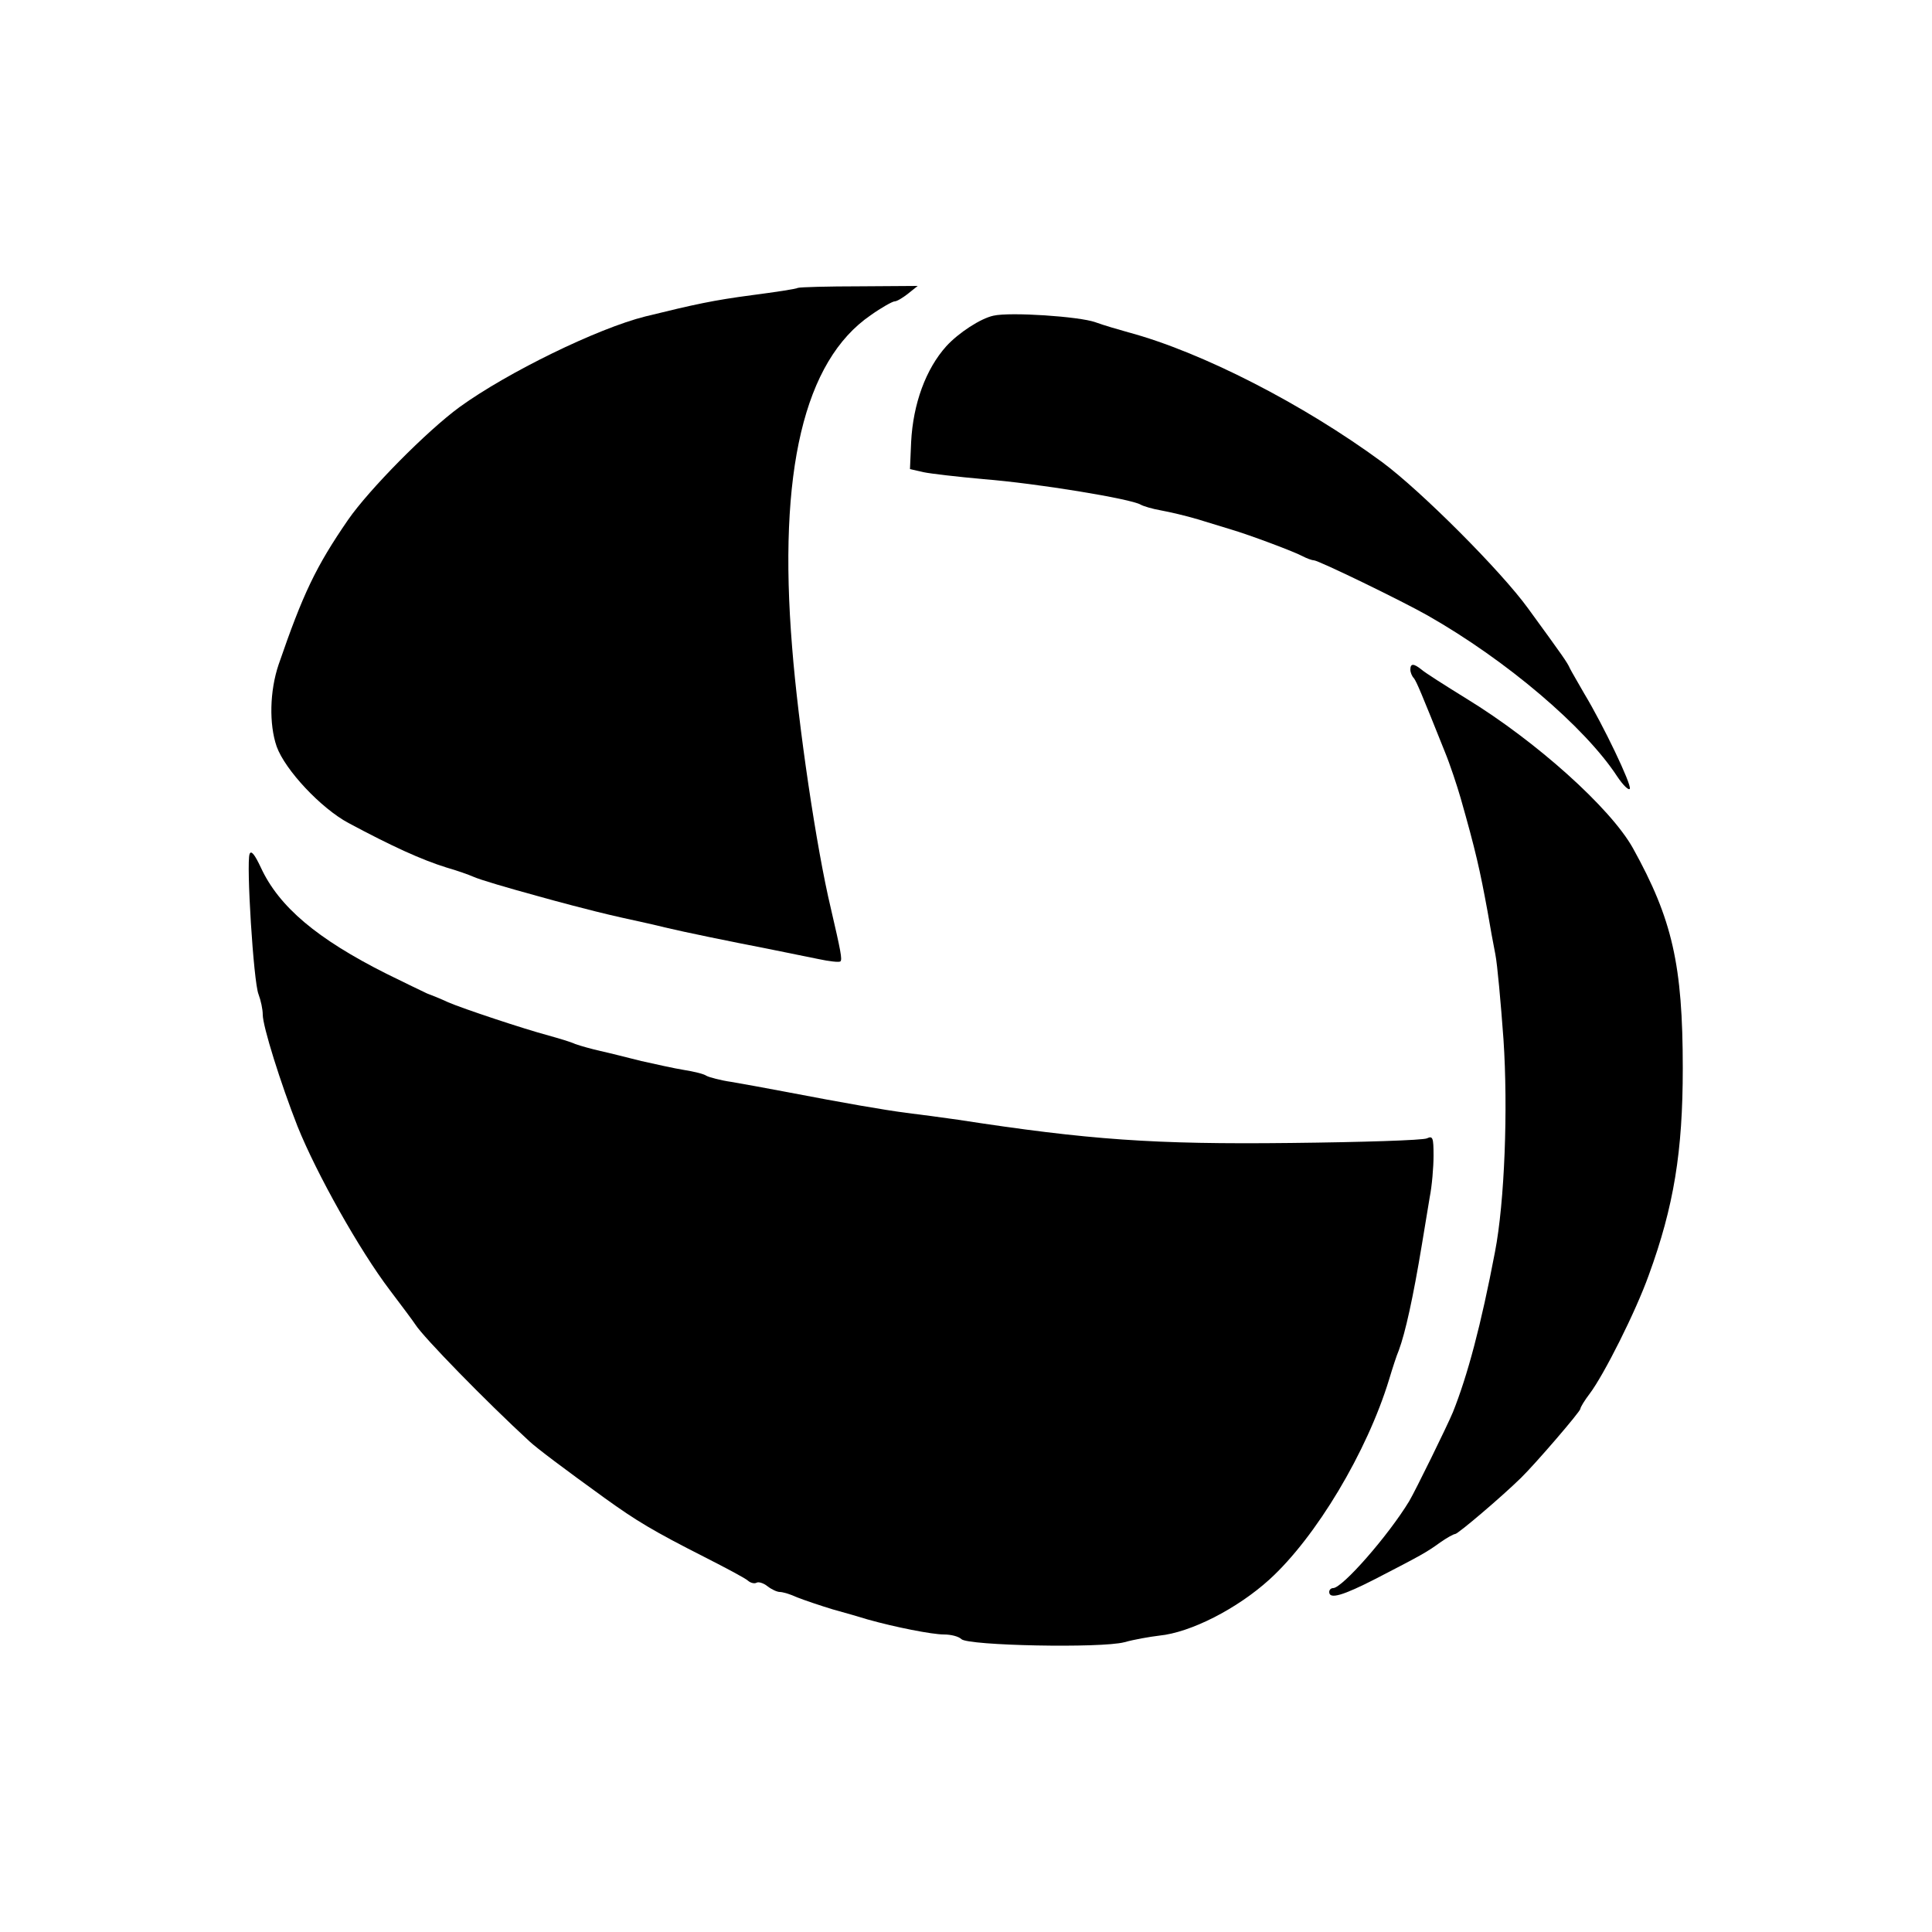 <?xml version="1.0" standalone="no"?>
<!DOCTYPE svg PUBLIC "-//W3C//DTD SVG 20010904//EN"
 "http://www.w3.org/TR/2001/REC-SVG-20010904/DTD/svg10.dtd">
<svg version="1.0" xmlns="http://www.w3.org/2000/svg"
 width="500pt" height="500pt" viewBox="0 0 500 500"
 preserveAspectRatio="xMidYMid meet">
<g transform="translate(0,500) scale(0.1,-0.1)"
fill="#000000" stroke="none">
<path d="M2065 4255 c-5 -3 -59 -11 -120 -19 -98 -13 -145 -23 -275 -55 -124
-31 -357 -145 -480 -234 -85 -62 -235 -214 -289 -292 -84 -122 -117 -192 -180
-375 -23 -68 -25 -154 -5 -212 22 -61 115 -160 186 -198 114 -61 189 -95 253
-115 28 -8 59 -19 70 -24 18 -8 86 -28 170 -51 17 -5 55 -15 85 -23 30 -8 89
-23 130 -32 41 -9 91 -20 110 -25 50 -12 172 -37 265 -55 44 -9 104 -21 133
-27 28 -6 54 -9 57 -6 5 5 1 26 -25 138 -37 155 -84 472 -100 675 -37 455 31
741 203 859 28 20 57 36 62 36 6 0 21 9 35 20 l25 20 -150 -1 c-82 0 -154 -2
-160 -4z"/>
<path d="M2571 4183 c-33 -7 -90 -44 -122 -79 -53 -59 -86 -149 -91 -248 l-3
-70 35 -8 c19 -4 89 -12 155 -18 140 -11 382 -51 407 -66 7 -4 30 -11 53 -15
22 -4 65 -14 95 -23 30 -9 69 -21 85 -26 48 -14 168 -59 187 -70 10 -5 23 -10
28 -10 12 0 230 -106 295 -143 204 -116 407 -289 490 -416 16 -24 31 -38 33
-32 4 12 -68 163 -118 246 -16 28 -33 57 -37 65 -7 16 -17 30 -108 155 -70 97
-278 305 -378 379 -204 150 -467 285 -657 336 -25 7 -63 18 -85 26 -41 15
-221 27 -264 17z"/>
<path d="M3650 3267 c0 -7 4 -17 9 -22 7 -9 20 -40 80 -190 14 -34 32 -89 41
-120 39 -137 50 -186 70 -295 6 -36 15 -85 20 -110 5 -25 14 -124 21 -220 12
-180 3 -421 -22 -550 -36 -189 -71 -320 -109 -415 -16 -38 -97 -203 -113 -230
-54 -89 -173 -225 -197 -225 -5 0 -10 -4 -10 -10 0 -20 36 -9 120 34 118 61
131 68 167 94 17 12 35 22 39 22 7 0 120 96 170 145 37 36 154 172 154 179 0
4 11 22 24 39 37 49 119 212 153 307 65 178 88 320 88 535 0 268 -27 386 -129
570 -58 104 -251 277 -431 387 -55 34 -107 67 -116 75 -20 16 -29 17 -29 0z"/>
<path d="M646 2790 c-9 -23 10 -331 23 -363 6 -16 11 -39 11 -53 0 -30 46
-177 90 -289 49 -122 160 -320 239 -424 31 -41 61 -81 66 -89 21 -33 182 -198
295 -302 18 -17 91 -72 195 -147 82 -59 125 -85 259 -153 55 -28 106 -55 112
-61 7 -6 17 -8 22 -5 5 3 18 -1 28 -9 10 -8 25 -15 32 -15 8 0 28 -6 45 -14
18 -7 59 -21 92 -31 33 -9 74 -21 90 -26 71 -20 167 -39 198 -39 18 0 38 -5
45 -12 17 -17 362 -24 422 -8 25 7 65 14 90 17 81 8 201 69 285 145 121 110
253 331 310 518 9 30 20 64 25 75 17 46 37 136 60 275 6 36 15 90 20 121 6 30
10 79 10 108 0 47 -2 52 -17 45 -10 -5 -169 -10 -353 -12 -354 -4 -522 8 -860
60 -41 6 -102 14 -135 18 -60 8 -153 24 -315 55 -47 9 -108 20 -137 25 -28 4
-58 12 -65 16 -7 5 -33 11 -58 15 -25 4 -74 15 -110 23 -36 9 -83 21 -106 26
-22 5 -51 13 -65 18 -13 6 -44 15 -69 22 -67 18 -220 69 -260 86 -19 9 -44 19
-55 23 -11 5 -58 28 -105 51 -179 90 -278 173 -325 275 -16 34 -25 45 -29 35z"/>
</g>
</svg>
